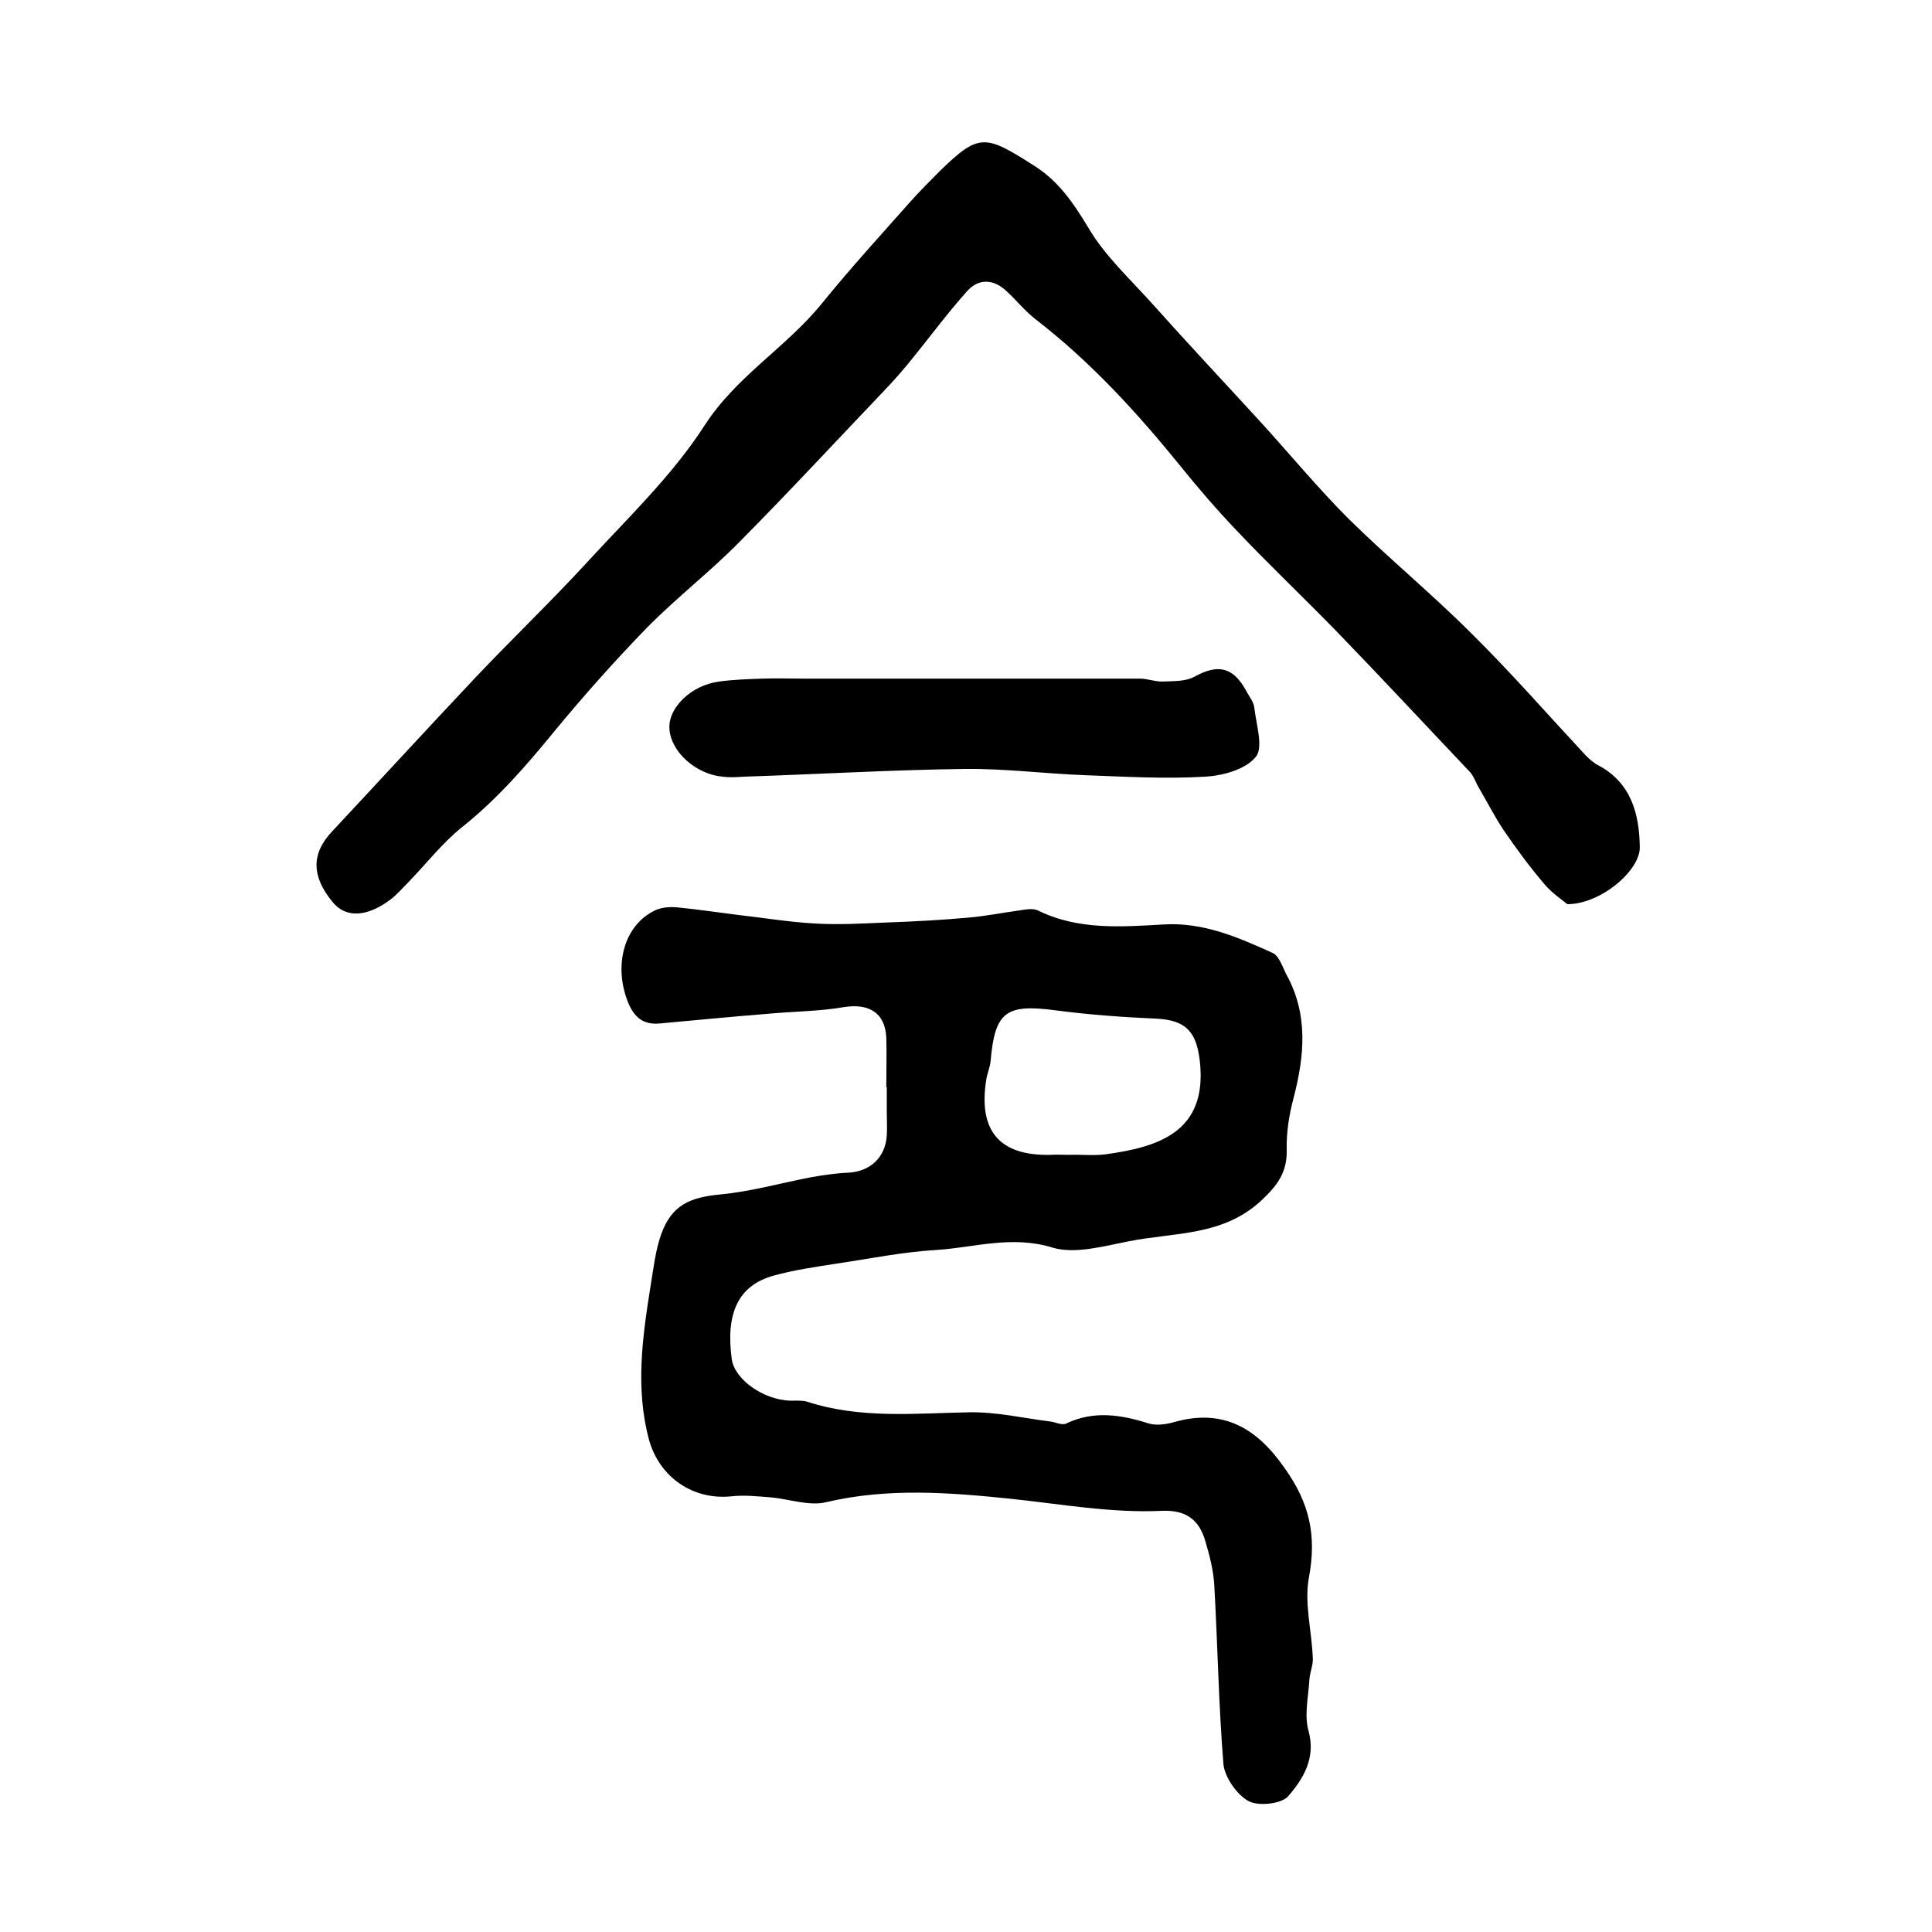 <?xml version="1.0" encoding="utf-8"?>
<!-- Generator: Adobe Illustrator 22.0.0, SVG Export Plug-In . SVG Version: 6.00 Build 0)  -->
<svg version="1.1" id="图层_1" xmlns="http://www.w3.org/2000/svg" xmlns:xlink="http://www.w3.org/1999/xlink" x="0px" y="0px"
	 viewBox="0 0 400 400" style="enable-background:new 0 0 400 400;" xml:space="preserve">
<style type="text/css">
	.st0{fill:#FFFFFF;}
</style>
<g>
	
	<path d="M183.5,224.9c0-3.3,0.1-6.7,0-10c-0.2-5.2-3.6-7.2-8.7-6.4c-5.2,0.9-10.6,0.9-15.9,1.4c-7.4,0.6-14.8,1.3-22.3,2
		c-3.4,0.3-5.2-1.2-6.5-4.2c-3.2-7.8-0.9-16.3,5.7-19.3c1.4-0.6,3.2-0.7,4.8-0.5c4,0.4,8,1,12,1.5c5.3,0.6,10.7,1.5,16.1,1.8
		c4.9,0.3,9.8,0,14.7-0.2c5.6-0.2,11.3-0.5,16.9-1c3.6-0.3,7.1-1,10.7-1.5c1.3-0.2,2.8-0.5,3.9,0c8.3,4.1,17.2,3.4,26,2.9
		c8.3-0.5,15.5,2.7,22.6,5.9c1.3,0.6,2,2.8,2.8,4.4c4.6,8.3,3.8,16.9,1.5,25.7c-0.9,3.4-1.5,7.1-1.4,10.7c0.1,4.6-1.9,7.3-5.2,10.4
		c-8,7.5-18.1,6.6-27.5,8.5c-5.2,1-11.1,2.7-15.8,1.3c-8.4-2.6-16.2,0-24.1,0.5c-6.9,0.4-13.7,1.8-20.5,2.8
		c-4.4,0.7-8.8,1.3-13.1,2.5c-7.3,2-10,7.7-8.7,17.3c0.6,4.2,6.5,8.4,12.1,8.6c1.2,0,2.4-0.1,3.5,0.2c11,3.6,22.3,2.4,33.6,2.2
		c5.6-0.1,11.1,1.2,16.7,1.9c1.1,0.1,2.5,0.9,3.4,0.4c5.7-2.7,11.3-1.8,17,0c1.6,0.5,3.7,0.2,5.4-0.3c10-2.8,17,1.2,22.8,9.6
		c5.2,7.3,6.6,14,5,22.6c-1,5.3,0.6,11.1,0.8,16.7c0.1,1.4-0.6,2.9-0.7,4.4c-0.2,3.6-1.1,7.3-0.2,10.6c1.6,5.7-1.1,10-4.2,13.6
		c-1.4,1.6-6.2,2.1-8.2,1c-2.4-1.3-4.9-4.9-5.2-7.6c-1-12.4-1.2-24.8-1.9-37.2c-0.2-3.1-1-6.2-1.9-9.2c-1.3-4.3-4-6.3-8.9-6.1
		c-10.5,0.5-20.9-1.4-31.4-2.5c-12.6-1.3-25.4-2.3-38.1,0.7c-3.6,0.9-7.8-0.7-11.7-1c-2.6-0.2-5.3-0.5-8-0.2
		c-7.9,0.8-14.8-3.9-17-11.6c-2.9-10.7-1.4-21.3,0.3-32c0.6-3.6,1-7.3,2.2-10.7c2.2-6,5.9-7.6,12.2-8.2c6.4-0.6,12.7-2.4,19-3.6
		c2.4-0.4,4.9-0.8,7.4-0.9c4.6-0.2,7.8-3.1,8.1-7.7c0.1-1.7,0-3.3,0-5c0-1.7,0-3.3,0-5C183.4,224.9,183.4,224.9,183.5,224.9z
		 M221.3,239.1C221.3,239,221.3,239,221.3,239.1c2.5-0.1,5,0.2,7.5-0.1c11-1.5,21.3-4.6,19.6-19.4c-0.7-6-2.9-8.4-9-8.7
		c-6.9-0.3-13.8-0.8-20.7-1.7c-10.4-1.4-12.7,0.2-13.6,10.4c-0.1,1.3-0.7,2.6-0.9,3.9c-1.7,10.6,2.7,15.8,13.2,15.6
		C218.6,239,219.9,239.1,221.3,239.1z"/>
	<path d="M324.5,187.2c-0.8-0.7-3.1-2.2-4.7-4.1c-3-3.5-5.8-7.3-8.4-11.1c-1.9-2.8-3.4-5.8-5.1-8.7c-0.7-1.1-1.1-2.5-1.9-3.4
		c-9.2-9.7-18.3-19.5-27.6-29.1c-6.9-7.1-14.1-13.9-20.9-21.1c-4-4.2-7.8-8.6-11.5-13.2c-9-11.1-18.6-21.6-30-30.4
		c-2.2-1.7-4-4-6.1-5.9c-2.6-2.4-5.6-2.6-8,0c-4.3,4.8-8.1,10-12.2,15c-1.4,1.7-2.8,3.3-4.3,4.9c-10.2,10.7-20.3,21.6-30.7,32.1
		c-6.1,6.2-13.1,11.6-19.2,17.8c-6.7,6.9-13.1,14.1-19.2,21.5c-5.8,7.1-11.8,14-19.1,19.8c-4.1,3.3-7.4,7.6-11.1,11.4
		c-1.2,1.2-2.3,2.5-3.6,3.5c-4.9,3.7-9.3,3.9-12,0.6c-4.4-5.3-4.5-10-0.2-14.6c10-10.7,19.9-21.5,30-32.2
		c7.4-7.8,15.2-15.3,22.5-23.2c8.5-9.3,17.8-18.1,24.6-28.6c6.6-10.3,16.9-16.2,24.3-25.3c6-7.4,12.4-14.4,18.7-21.5
		c1.9-2.1,3.9-4.1,5.9-6.1c8.1-7.9,9.4-7.4,19.7-0.8c4.8,3.1,7.9,7.6,10.9,12.6c3.4,5.8,8.5,10.5,13.1,15.6
		c7.5,8.4,15.2,16.6,22.8,24.9c6,6.6,11.7,13.5,18,19.8c8.2,8.1,17.2,15.5,25.4,23.7c8.2,8.1,15.8,16.8,23.7,25.3
		c0.8,0.8,1.7,1.6,2.7,2.1c6.7,3.6,8.4,10,8.5,16.8C339.7,180.1,331.5,187.2,324.5,187.2z"/>
	<path d="M166.2,140.5c23.3,0,46.5,0,69.8,0c1.6,0,3.3,0.7,4.9,0.6c2.2-0.1,4.6,0,6.4-1c4.9-2.7,8-2,10.7,2.9
		c0.6,1.2,1.6,2.3,1.7,3.6c0.4,3.4,1.9,8.2,0.3,10.1c-2.1,2.6-6.8,3.9-10.5,4.1c-8.2,0.5-16.5,0-24.7-0.3
		c-8.4-0.3-16.7-1.4-25.1-1.3c-15.2,0.2-30.4,1.1-45.6,1.6c-1.5,0.1-3,0.2-4.5,0c-5.5-0.5-10.7-5.1-11-9.9c-0.3-4.3,4.4-9,10.3-9.8
		c3-0.4,6-0.5,9-0.6c2.8-0.1,5.7,0,8.5,0C166.2,140.6,166.2,140.6,166.2,140.5z"/>
	
</g>
</svg>
